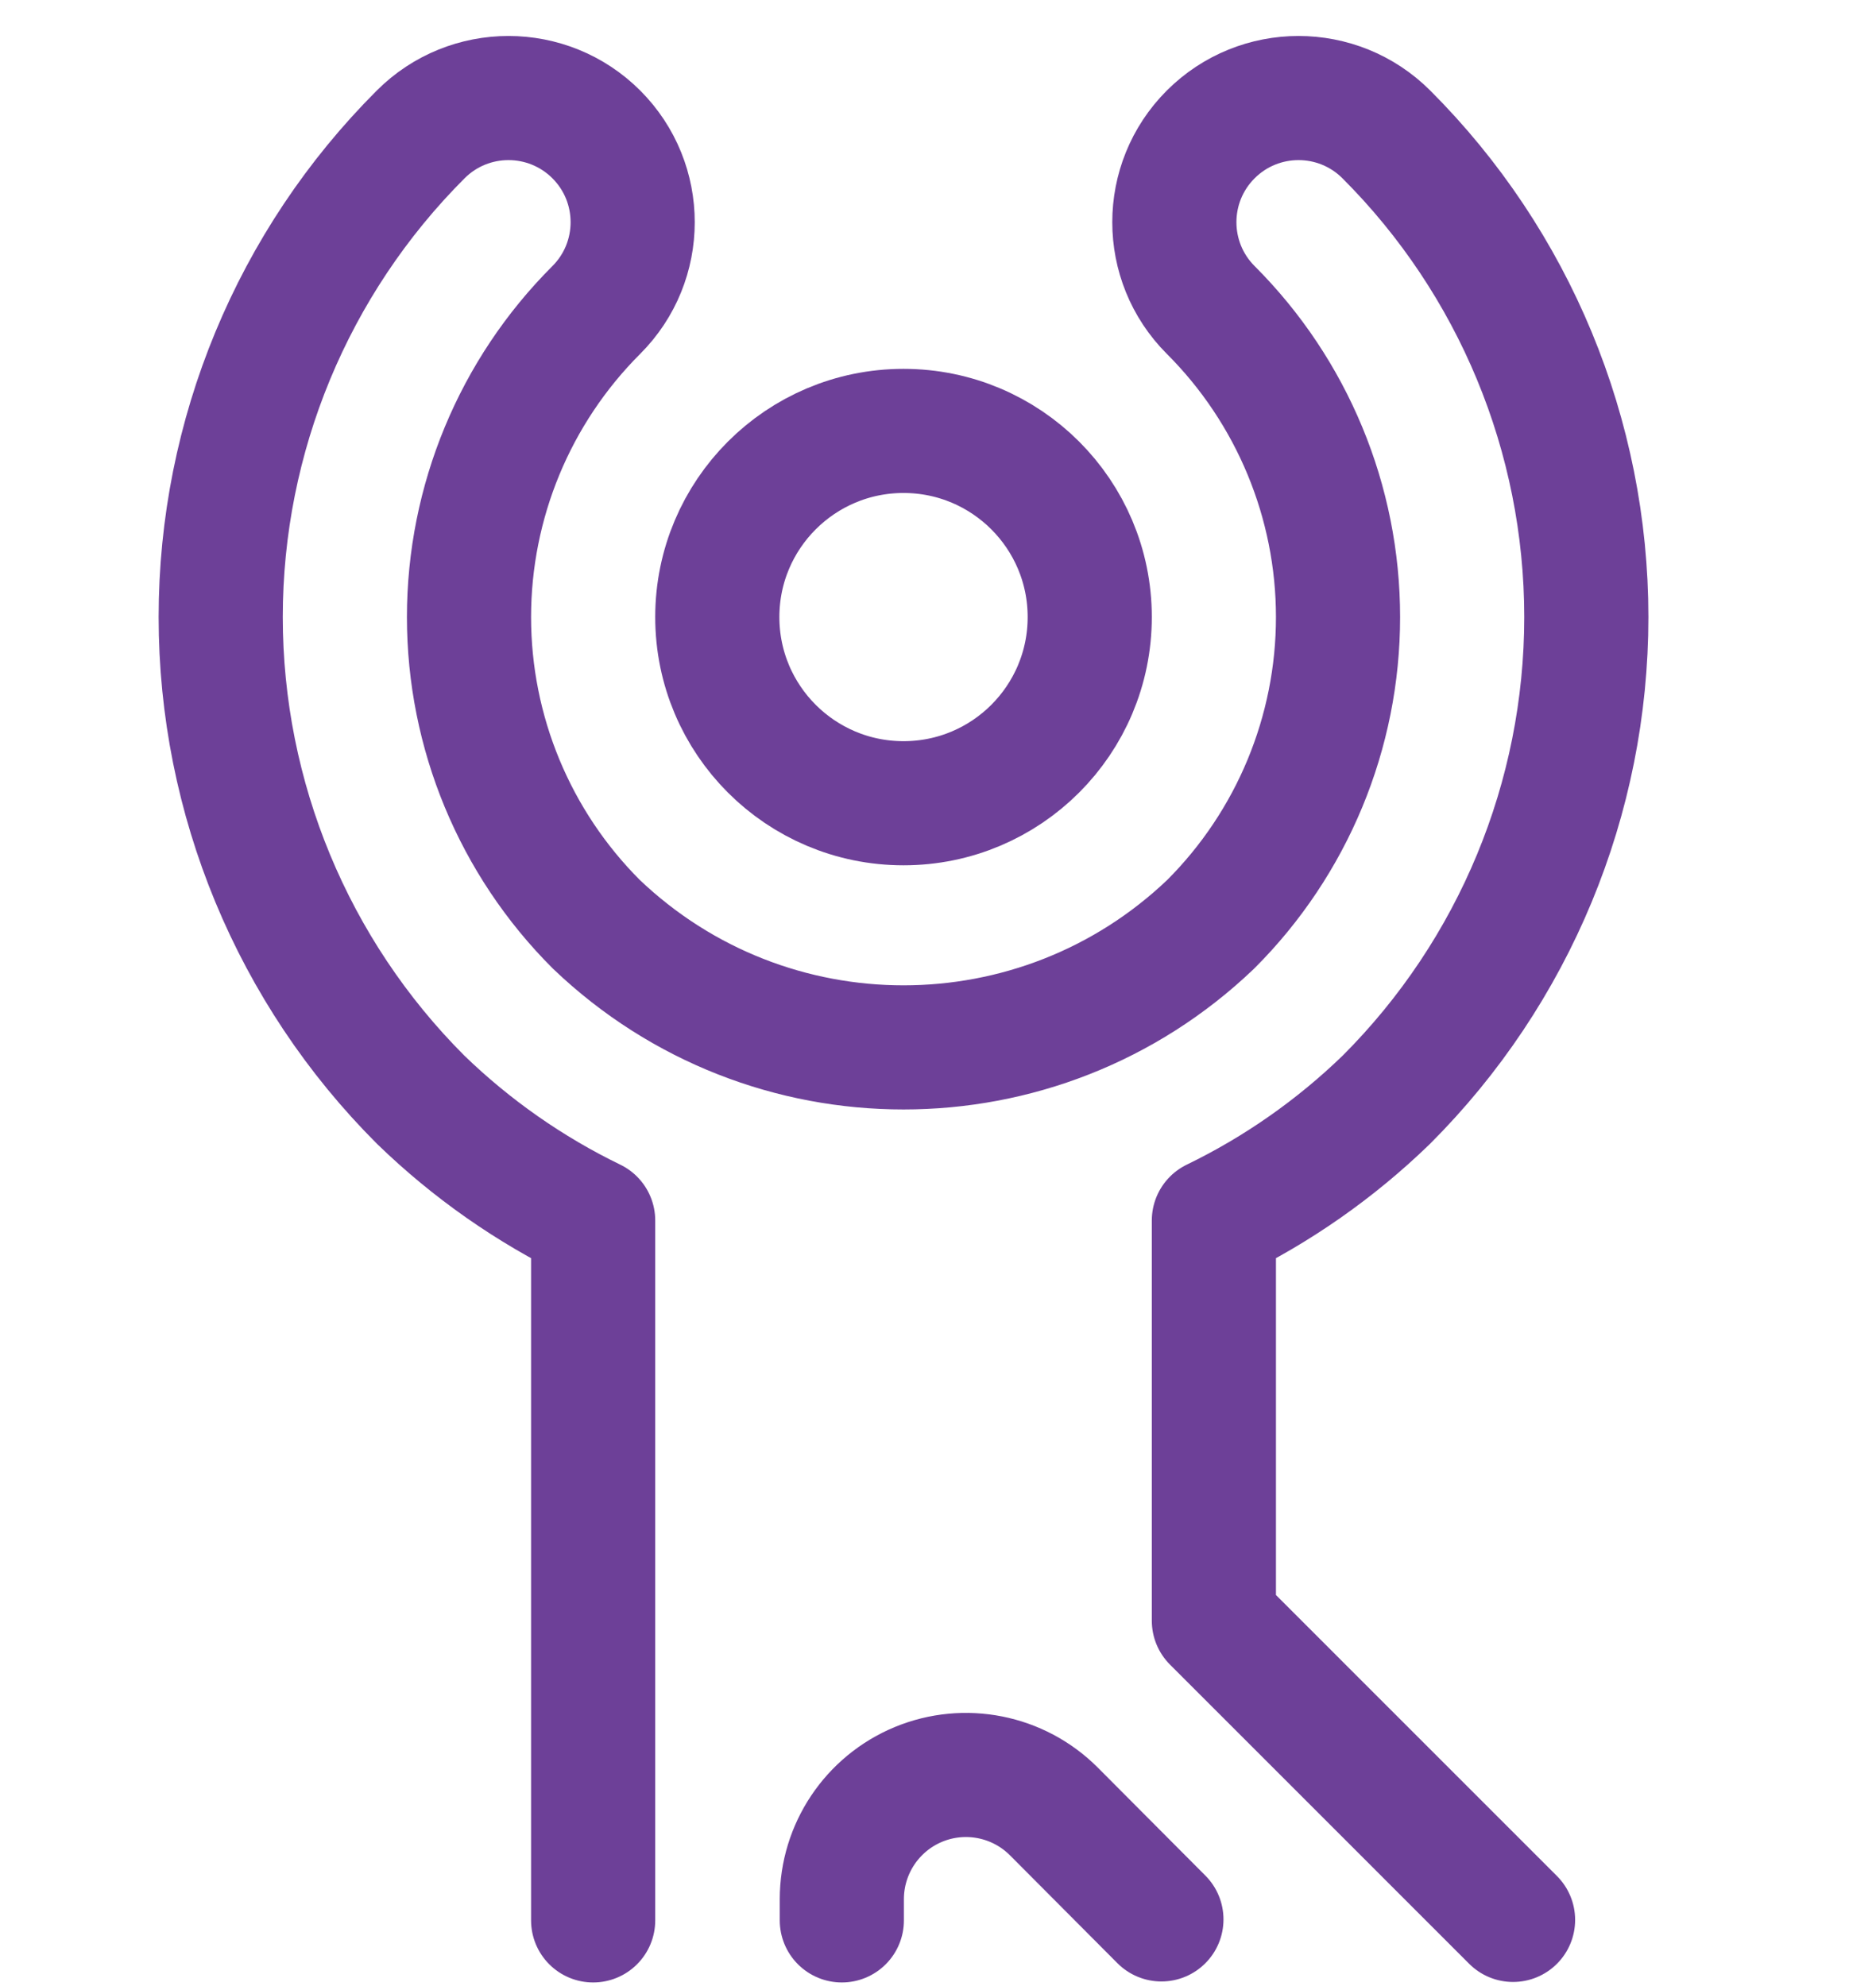 <svg width="34" height="36" viewBox="0 0 34 36" fill="none" xmlns="http://www.w3.org/2000/svg">
<path fill-rule="evenodd" clip-rule="evenodd" d="M16.375 14.56C18.239 14.56 19.75 13.05 19.75 11.185C19.75 9.322 18.239 7.811 16.375 7.811C14.511 7.811 13 9.322 13 11.185C13 13.05 14.511 14.56 16.375 14.56Z" stroke="#6D4098" stroke-width="2.25" stroke-linecap="round" stroke-linejoin="round"/>
<path d="M27.422 34.801L22 29.378V22.123C23.151 21.565 24.206 20.826 25.125 19.935C27.446 17.615 28.75 14.467 28.75 11.185C28.75 7.904 27.446 4.756 25.125 2.436C24.245 1.557 22.821 1.558 21.942 2.437C21.064 3.316 21.064 4.74 21.943 5.619C23.42 7.095 24.25 9.098 24.25 11.186C24.25 13.275 23.42 15.277 21.943 16.753C18.828 19.73 13.922 19.73 10.807 16.753C9.33 15.277 8.5 13.275 8.5 11.186C8.5 9.098 9.33 7.095 10.807 5.619C11.686 4.74 11.686 3.316 10.808 2.437C9.929 1.558 8.504 1.557 7.625 2.436C5.304 4.756 4 7.904 4 11.185C4 14.467 5.304 17.615 7.625 19.935C8.544 20.826 9.599 21.565 10.75 22.123V34.81" stroke="#6D4098" stroke-width="2.25" stroke-linecap="round" stroke-linejoin="round"/>
<path d="M21.049 34.792L19.099 32.834C18.455 32.19 17.487 31.997 16.646 32.345C15.805 32.694 15.257 33.515 15.257 34.425V34.81" stroke="#6D4098" stroke-width="2.25" stroke-linecap="round" stroke-linejoin="round"/>
</svg>

